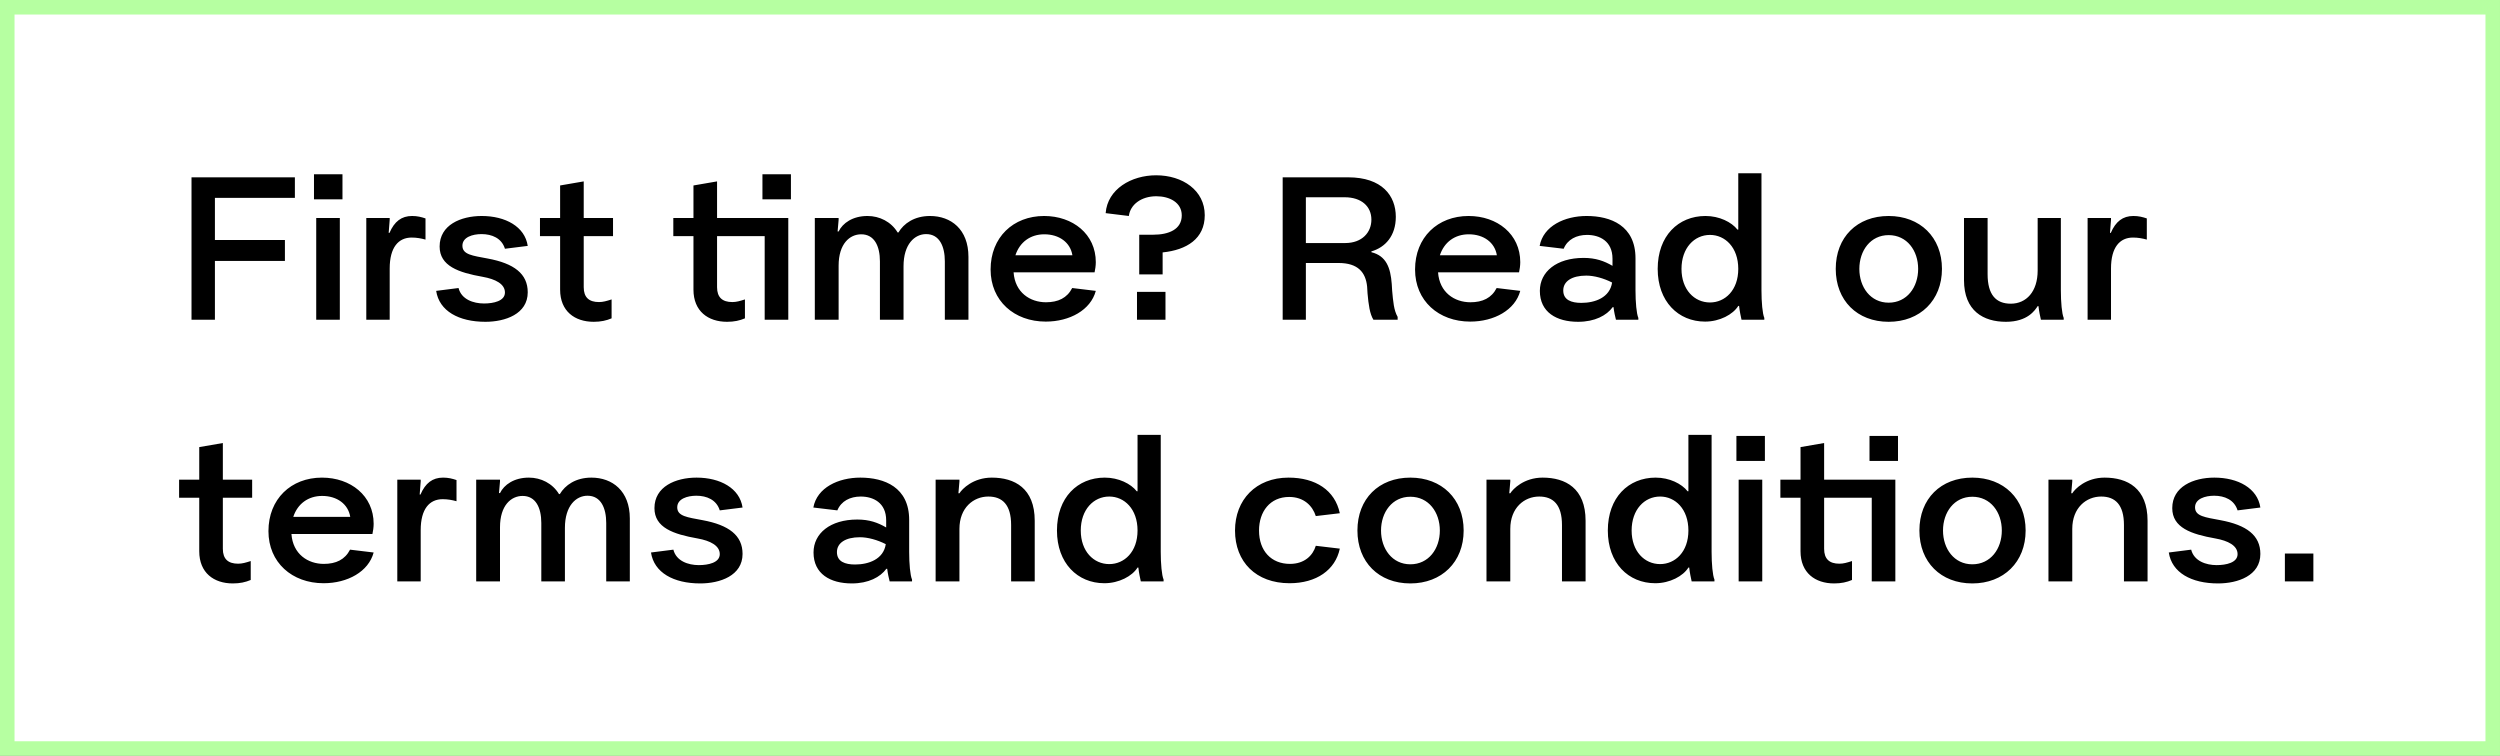 <?xml version="1.0" encoding="UTF-8"?> <svg xmlns="http://www.w3.org/2000/svg" width="172" height="52" viewBox="0 0 172 52" fill="none"><rect x="0" y="0" width="172" height="52" fill="#808080" stroke="none"/> <rect x="0.5" y="0.5" width="171" height="51" fill="white" stroke="#B6FFA1"></rect> <path d="M20.288 13.614V12.2H13.176V22H14.786V17.954H19.602V16.512H14.786V13.614H20.288ZM21.602 13.712H23.562V11.99H21.602V13.712ZM23.38 22V15H21.756V22H23.38ZM28.351 14.86C27.623 14.86 27.133 15.238 26.797 16.022H26.741L26.811 15.126V15H25.201V22H26.811V18.472C26.811 17.016 27.413 16.344 28.323 16.344C28.673 16.344 28.967 16.4 29.275 16.484V15.028C28.981 14.93 28.715 14.86 28.351 14.86ZM34.74 17.114L36.308 16.918C36.112 15.588 34.768 14.86 33.144 14.86C31.702 14.86 30.246 15.476 30.246 16.96C30.246 18.304 31.548 18.752 33.214 19.046C34.082 19.2 34.74 19.536 34.74 20.124C34.74 20.712 33.956 20.88 33.298 20.88C32.57 20.88 31.744 20.6 31.548 19.816L30.008 20.012C30.218 21.398 31.562 22.14 33.396 22.14C34.754 22.14 36.308 21.608 36.308 20.11C36.308 18.836 35.37 18.122 33.55 17.786C32.514 17.59 31.814 17.52 31.814 16.904C31.814 16.316 32.514 16.106 33.13 16.106C33.844 16.106 34.516 16.386 34.74 17.114ZM40.16 19.76V16.246H42.176V15H40.16V12.48L38.536 12.76V15H37.15V16.246H38.536V19.928C38.536 21.412 39.544 22.14 40.846 22.14C41.336 22.14 41.714 22.056 42.078 21.902V20.6C41.728 20.712 41.49 20.782 41.21 20.782C40.524 20.782 40.16 20.46 40.16 19.76ZM52.456 11.99V13.712H54.416V11.99H52.456ZM54.234 15H49.334V12.48L47.71 12.76V15H46.324V16.246H47.71V19.928C47.71 21.412 48.718 22.14 50.02 22.14C50.51 22.14 50.888 22.056 51.252 21.902V20.6C50.902 20.712 50.664 20.782 50.384 20.782C49.698 20.782 49.334 20.46 49.334 19.76V16.246H52.61V22H54.234V15ZM63.983 14.86C62.905 14.86 62.177 15.378 61.813 15.994H61.757C61.309 15.252 60.511 14.86 59.685 14.86C58.663 14.86 57.977 15.35 57.697 15.924H57.627L57.697 15.126V15H56.059V22H57.697V18.276C57.697 16.764 58.467 16.12 59.251 16.12C60.147 16.12 60.539 16.918 60.539 17.982V22H62.163V18.318C62.163 16.792 62.933 16.106 63.717 16.106C64.641 16.106 65.005 16.96 65.005 17.982V22H66.629V17.674C66.629 15.77 65.425 14.86 63.983 14.86ZM71.961 20.796C70.869 20.796 69.833 20.124 69.735 18.738H75.307C75.349 18.556 75.391 18.276 75.391 18.038C75.391 16.106 73.809 14.86 71.835 14.86C69.707 14.86 68.153 16.33 68.153 18.542C68.153 20.698 69.777 22.126 71.947 22.126C73.599 22.126 75.041 21.328 75.391 20.012L73.767 19.816C73.417 20.502 72.801 20.796 71.961 20.796ZM71.849 16.12C72.871 16.12 73.641 16.68 73.781 17.562H69.861C70.155 16.666 70.883 16.12 71.849 16.12ZM79.541 12.06C77.833 12.06 76.195 13.012 76.069 14.664L77.665 14.86C77.763 14.076 78.519 13.502 79.555 13.502C80.451 13.502 81.305 13.922 81.305 14.818C81.305 15.784 80.409 16.148 79.345 16.148H78.379V18.878H79.989V17.366C81.641 17.198 82.887 16.428 82.887 14.804C82.887 13.096 81.361 12.06 79.541 12.06ZM78.225 22H80.185V20.082H78.225V22ZM95.78 19.998L95.752 19.536C95.668 18.416 95.374 17.604 94.352 17.352V17.296C95.318 17.016 96.032 16.218 96.032 14.916C96.032 13.46 95.08 12.2 92.756 12.2H88.248V22H89.844V18.094H92.098C93.428 18.094 93.96 18.738 94.058 19.718L94.086 20.18C94.156 20.964 94.24 21.594 94.492 22H96.158V21.804C95.892 21.342 95.85 20.74 95.78 19.998ZM92.546 16.722H89.844V13.572H92.518C93.652 13.572 94.352 14.188 94.352 15.112C94.352 15.98 93.722 16.722 92.546 16.722ZM101.164 20.796C100.072 20.796 99.036 20.124 98.938 18.738H104.51C104.552 18.556 104.594 18.276 104.594 18.038C104.594 16.106 103.012 14.86 101.038 14.86C98.91 14.86 97.356 16.33 97.356 18.542C97.356 20.698 98.98 22.126 101.15 22.126C102.802 22.126 104.244 21.328 104.594 20.012L102.97 19.816C102.62 20.502 102.004 20.796 101.164 20.796ZM101.052 16.12C102.074 16.12 102.844 16.68 102.984 17.562H99.064C99.358 16.666 100.086 16.12 101.052 16.12ZM112.522 19.97V17.772C112.522 15.518 110.814 14.86 109.162 14.86C107.65 14.86 106.18 15.546 105.928 16.918L107.58 17.114C107.846 16.47 108.462 16.162 109.19 16.162C110.044 16.162 110.94 16.582 110.94 17.8V18.29C110.366 17.954 109.778 17.744 108.952 17.744C107.09 17.744 105.942 18.696 105.942 20.012C105.942 21.482 107.09 22.14 108.574 22.14C109.722 22.14 110.534 21.706 110.954 21.132H111.01C111.052 21.482 111.122 21.776 111.178 22H112.718V21.874C112.592 21.58 112.522 20.796 112.522 19.97ZM108.798 20.838C108.112 20.838 107.552 20.642 107.552 19.984C107.552 19.354 108.14 18.962 109.134 18.962C109.68 18.962 110.338 19.144 110.912 19.438C110.758 20.474 109.736 20.838 108.798 20.838ZM121.189 19.97V11.92H119.593V15.798H119.537C119.131 15.28 118.291 14.86 117.339 14.86C115.463 14.86 114.049 16.232 114.049 18.5C114.049 20.74 115.463 22.126 117.311 22.126C118.319 22.126 119.229 21.636 119.593 21.048H119.649C119.691 21.426 119.761 21.748 119.817 22H121.385V21.874C121.259 21.58 121.189 20.796 121.189 19.97ZM117.647 20.81C116.569 20.81 115.687 19.928 115.687 18.5C115.687 17.058 116.569 16.162 117.647 16.162C118.683 16.162 119.593 17.016 119.593 18.5C119.593 19.97 118.683 20.81 117.647 20.81ZM129.939 22.14C132.095 22.14 133.607 20.67 133.607 18.5C133.607 16.316 132.095 14.86 129.939 14.86C127.769 14.86 126.299 16.316 126.299 18.5C126.299 20.67 127.769 22.14 129.939 22.14ZM129.939 20.824C128.693 20.824 127.923 19.76 127.923 18.5C127.923 17.24 128.693 16.176 129.939 16.176C131.199 16.176 131.969 17.24 131.969 18.5C131.969 19.76 131.199 20.824 129.939 20.824ZM141.787 19.97V15H140.191V18.612C140.191 20.068 139.407 20.894 138.343 20.894C137.321 20.894 136.747 20.278 136.747 18.864V15H135.123V19.27C135.123 21.398 136.467 22.14 138.007 22.14C139.505 22.14 140.009 21.342 140.191 21.062H140.247C140.289 21.44 140.359 21.762 140.415 22H141.983V21.874C141.857 21.58 141.787 20.796 141.787 19.97ZM146.777 14.86C146.049 14.86 145.559 15.238 145.223 16.022H145.167L145.237 15.126V15H143.627V22H145.237V18.472C145.237 17.016 145.839 16.344 146.749 16.344C147.099 16.344 147.393 16.4 147.701 16.484V15.028C147.407 14.93 147.141 14.86 146.777 14.86ZM15.332 37.76V34.246H17.348V33H15.332V30.48L13.708 30.76V33H12.322V34.246H13.708V37.928C13.708 39.412 14.716 40.14 16.018 40.14C16.508 40.14 16.886 40.056 17.25 39.902V38.6C16.9 38.712 16.662 38.782 16.382 38.782C15.696 38.782 15.332 38.46 15.332 37.76ZM22.277 38.796C21.185 38.796 20.149 38.124 20.051 36.738H25.623C25.665 36.556 25.707 36.276 25.707 36.038C25.707 34.106 24.125 32.86 22.151 32.86C20.023 32.86 18.469 34.33 18.469 36.542C18.469 38.698 20.093 40.126 22.263 40.126C23.915 40.126 25.357 39.328 25.707 38.012L24.083 37.816C23.733 38.502 23.117 38.796 22.277 38.796ZM22.165 34.12C23.187 34.12 23.957 34.68 24.097 35.562H20.177C20.471 34.666 21.199 34.12 22.165 34.12ZM30.484 32.86C29.756 32.86 29.266 33.238 28.93 34.022H28.874L28.944 33.126V33H27.334V40H28.944V36.472C28.944 35.016 29.546 34.344 30.456 34.344C30.806 34.344 31.1 34.4 31.408 34.484V33.028C31.114 32.93 30.848 32.86 30.484 32.86ZM40.686 32.86C39.608 32.86 38.88 33.378 38.516 33.994H38.46C38.012 33.252 37.214 32.86 36.388 32.86C35.366 32.86 34.68 33.35 34.4 33.924H34.33L34.4 33.126V33H32.762V40H34.4V36.276C34.4 34.764 35.17 34.12 35.954 34.12C36.85 34.12 37.242 34.918 37.242 35.982V40H38.866V36.318C38.866 34.792 39.636 34.106 40.42 34.106C41.344 34.106 41.708 34.96 41.708 35.982V40H43.332V35.674C43.332 33.77 42.128 32.86 40.686 32.86ZM49.52 35.114L51.088 34.918C50.892 33.588 49.548 32.86 47.924 32.86C46.482 32.86 45.026 33.476 45.026 34.96C45.026 36.304 46.328 36.752 47.994 37.046C48.862 37.2 49.52 37.536 49.52 38.124C49.52 38.712 48.736 38.88 48.078 38.88C47.35 38.88 46.524 38.6 46.328 37.816L44.788 38.012C44.998 39.398 46.342 40.14 48.176 40.14C49.534 40.14 51.088 39.608 51.088 38.11C51.088 36.836 50.15 36.122 48.33 35.786C47.294 35.59 46.594 35.52 46.594 34.904C46.594 34.316 47.294 34.106 47.91 34.106C48.624 34.106 49.296 34.386 49.52 35.114ZM62.551 37.97V35.772C62.551 33.518 60.843 32.86 59.191 32.86C57.679 32.86 56.209 33.546 55.958 34.918L57.609 35.114C57.876 34.47 58.492 34.162 59.219 34.162C60.074 34.162 60.969 34.582 60.969 35.8V36.29C60.395 35.954 59.807 35.744 58.981 35.744C57.12 35.744 55.971 36.696 55.971 38.012C55.971 39.482 57.12 40.14 58.603 40.14C59.752 40.14 60.563 39.706 60.983 39.132H61.039C61.081 39.482 61.151 39.776 61.208 40H62.748V39.874C62.621 39.58 62.551 38.796 62.551 37.97ZM58.828 38.838C58.142 38.838 57.581 38.642 57.581 37.984C57.581 37.354 58.169 36.962 59.163 36.962C59.709 36.962 60.367 37.144 60.941 37.438C60.788 38.474 59.766 38.838 58.828 38.838ZM68.235 32.86C66.947 32.86 66.191 33.644 66.009 33.938H65.939L66.009 33.126V33H64.371V40H66.009V36.388C66.009 34.932 66.975 34.162 67.997 34.162C68.963 34.162 69.565 34.722 69.565 36.122V40H71.189V35.828C71.189 33.588 69.803 32.86 68.235 32.86ZM79.859 37.97V29.92H78.263V33.798H78.207C77.801 33.28 76.961 32.86 76.009 32.86C74.133 32.86 72.719 34.232 72.719 36.5C72.719 38.74 74.133 40.126 75.981 40.126C76.989 40.126 77.899 39.636 78.263 39.048H78.319C78.361 39.426 78.431 39.748 78.487 40H80.055V39.874C79.929 39.58 79.859 38.796 79.859 37.97ZM76.317 38.81C75.239 38.81 74.357 37.928 74.357 36.5C74.357 35.058 75.239 34.162 76.317 34.162C77.353 34.162 78.263 35.016 78.263 36.5C78.263 37.97 77.353 38.81 76.317 38.81ZM90.527 35.506L92.179 35.31C91.843 33.728 90.513 32.86 88.651 32.86C86.411 32.86 84.969 34.386 84.969 36.5C84.969 38.656 86.411 40.126 88.721 40.126C90.569 40.126 91.871 39.216 92.179 37.746L90.527 37.55C90.331 38.208 89.757 38.796 88.749 38.796C87.461 38.796 86.621 37.9 86.621 36.5C86.621 35.198 87.377 34.19 88.693 34.19C89.715 34.19 90.303 34.806 90.527 35.506ZM97.031 40.14C99.187 40.14 100.699 38.67 100.699 36.5C100.699 34.316 99.187 32.86 97.031 32.86C94.861 32.86 93.391 34.316 93.391 36.5C93.391 38.67 94.861 40.14 97.031 40.14ZM97.031 38.824C95.785 38.824 95.015 37.76 95.015 36.5C95.015 35.24 95.785 34.176 97.031 34.176C98.291 34.176 99.061 35.24 99.061 36.5C99.061 37.76 98.291 38.824 97.031 38.824ZM106.134 32.86C104.846 32.86 104.09 33.644 103.908 33.938H103.838L103.908 33.126V33H102.27V40H103.908V36.388C103.908 34.932 104.874 34.162 105.896 34.162C106.862 34.162 107.464 34.722 107.464 36.122V40H109.088V35.828C109.088 33.588 107.702 32.86 106.134 32.86ZM117.758 37.97V29.92H116.162V33.798H116.106C115.7 33.28 114.86 32.86 113.908 32.86C112.032 32.86 110.618 34.232 110.618 36.5C110.618 38.74 112.032 40.126 113.88 40.126C114.888 40.126 115.798 39.636 116.162 39.048H116.218C116.26 39.426 116.33 39.748 116.386 40H117.954V39.874C117.828 39.58 117.758 38.796 117.758 37.97ZM114.216 38.81C113.138 38.81 112.256 37.928 112.256 36.5C112.256 35.058 113.138 34.162 114.216 34.162C115.252 34.162 116.162 35.016 116.162 36.5C116.162 37.97 115.252 38.81 114.216 38.81ZM119.465 31.712H121.425V29.99H119.465V31.712ZM121.243 40V33H119.619V40H121.243ZM128.622 29.99V31.712H130.582V29.99H128.622ZM130.4 33H125.5V30.48L123.876 30.76V33H122.49V34.246H123.876V37.928C123.876 39.412 124.884 40.14 126.186 40.14C126.676 40.14 127.054 40.056 127.418 39.902V38.6C127.068 38.712 126.83 38.782 126.55 38.782C125.864 38.782 125.5 38.46 125.5 37.76V34.246H128.776V40H130.4V33ZM135.695 40.14C137.851 40.14 139.363 38.67 139.363 36.5C139.363 34.316 137.851 32.86 135.695 32.86C133.525 32.86 132.055 34.316 132.055 36.5C132.055 38.67 133.525 40.14 135.695 40.14ZM135.695 38.824C134.449 38.824 133.679 37.76 133.679 36.5C133.679 35.24 134.449 34.176 135.695 34.176C136.955 34.176 137.725 35.24 137.725 36.5C137.725 37.76 136.955 38.824 135.695 38.824ZM144.798 32.86C143.51 32.86 142.754 33.644 142.572 33.938H142.502L142.572 33.126V33H140.934V40H142.572V36.388C142.572 34.932 143.538 34.162 144.56 34.162C145.526 34.162 146.128 34.722 146.128 36.122V40H147.752V35.828C147.752 33.588 146.366 32.86 144.798 32.86ZM153.945 35.114L155.513 34.918C155.317 33.588 153.973 32.86 152.349 32.86C150.907 32.86 149.451 33.476 149.451 34.96C149.451 36.304 150.753 36.752 152.419 37.046C153.287 37.2 153.945 37.536 153.945 38.124C153.945 38.712 153.161 38.88 152.503 38.88C151.775 38.88 150.949 38.6 150.753 37.816L149.213 38.012C149.423 39.398 150.767 40.14 152.601 40.14C153.959 40.14 155.513 39.608 155.513 38.11C155.513 36.836 154.575 36.122 152.755 35.786C151.719 35.59 151.019 35.52 151.019 34.904C151.019 34.316 151.719 34.106 152.335 34.106C153.049 34.106 153.721 34.386 153.945 35.114ZM157.2 40H159.16V38.082H157.2V40Z" fill="black"></path> </svg> 